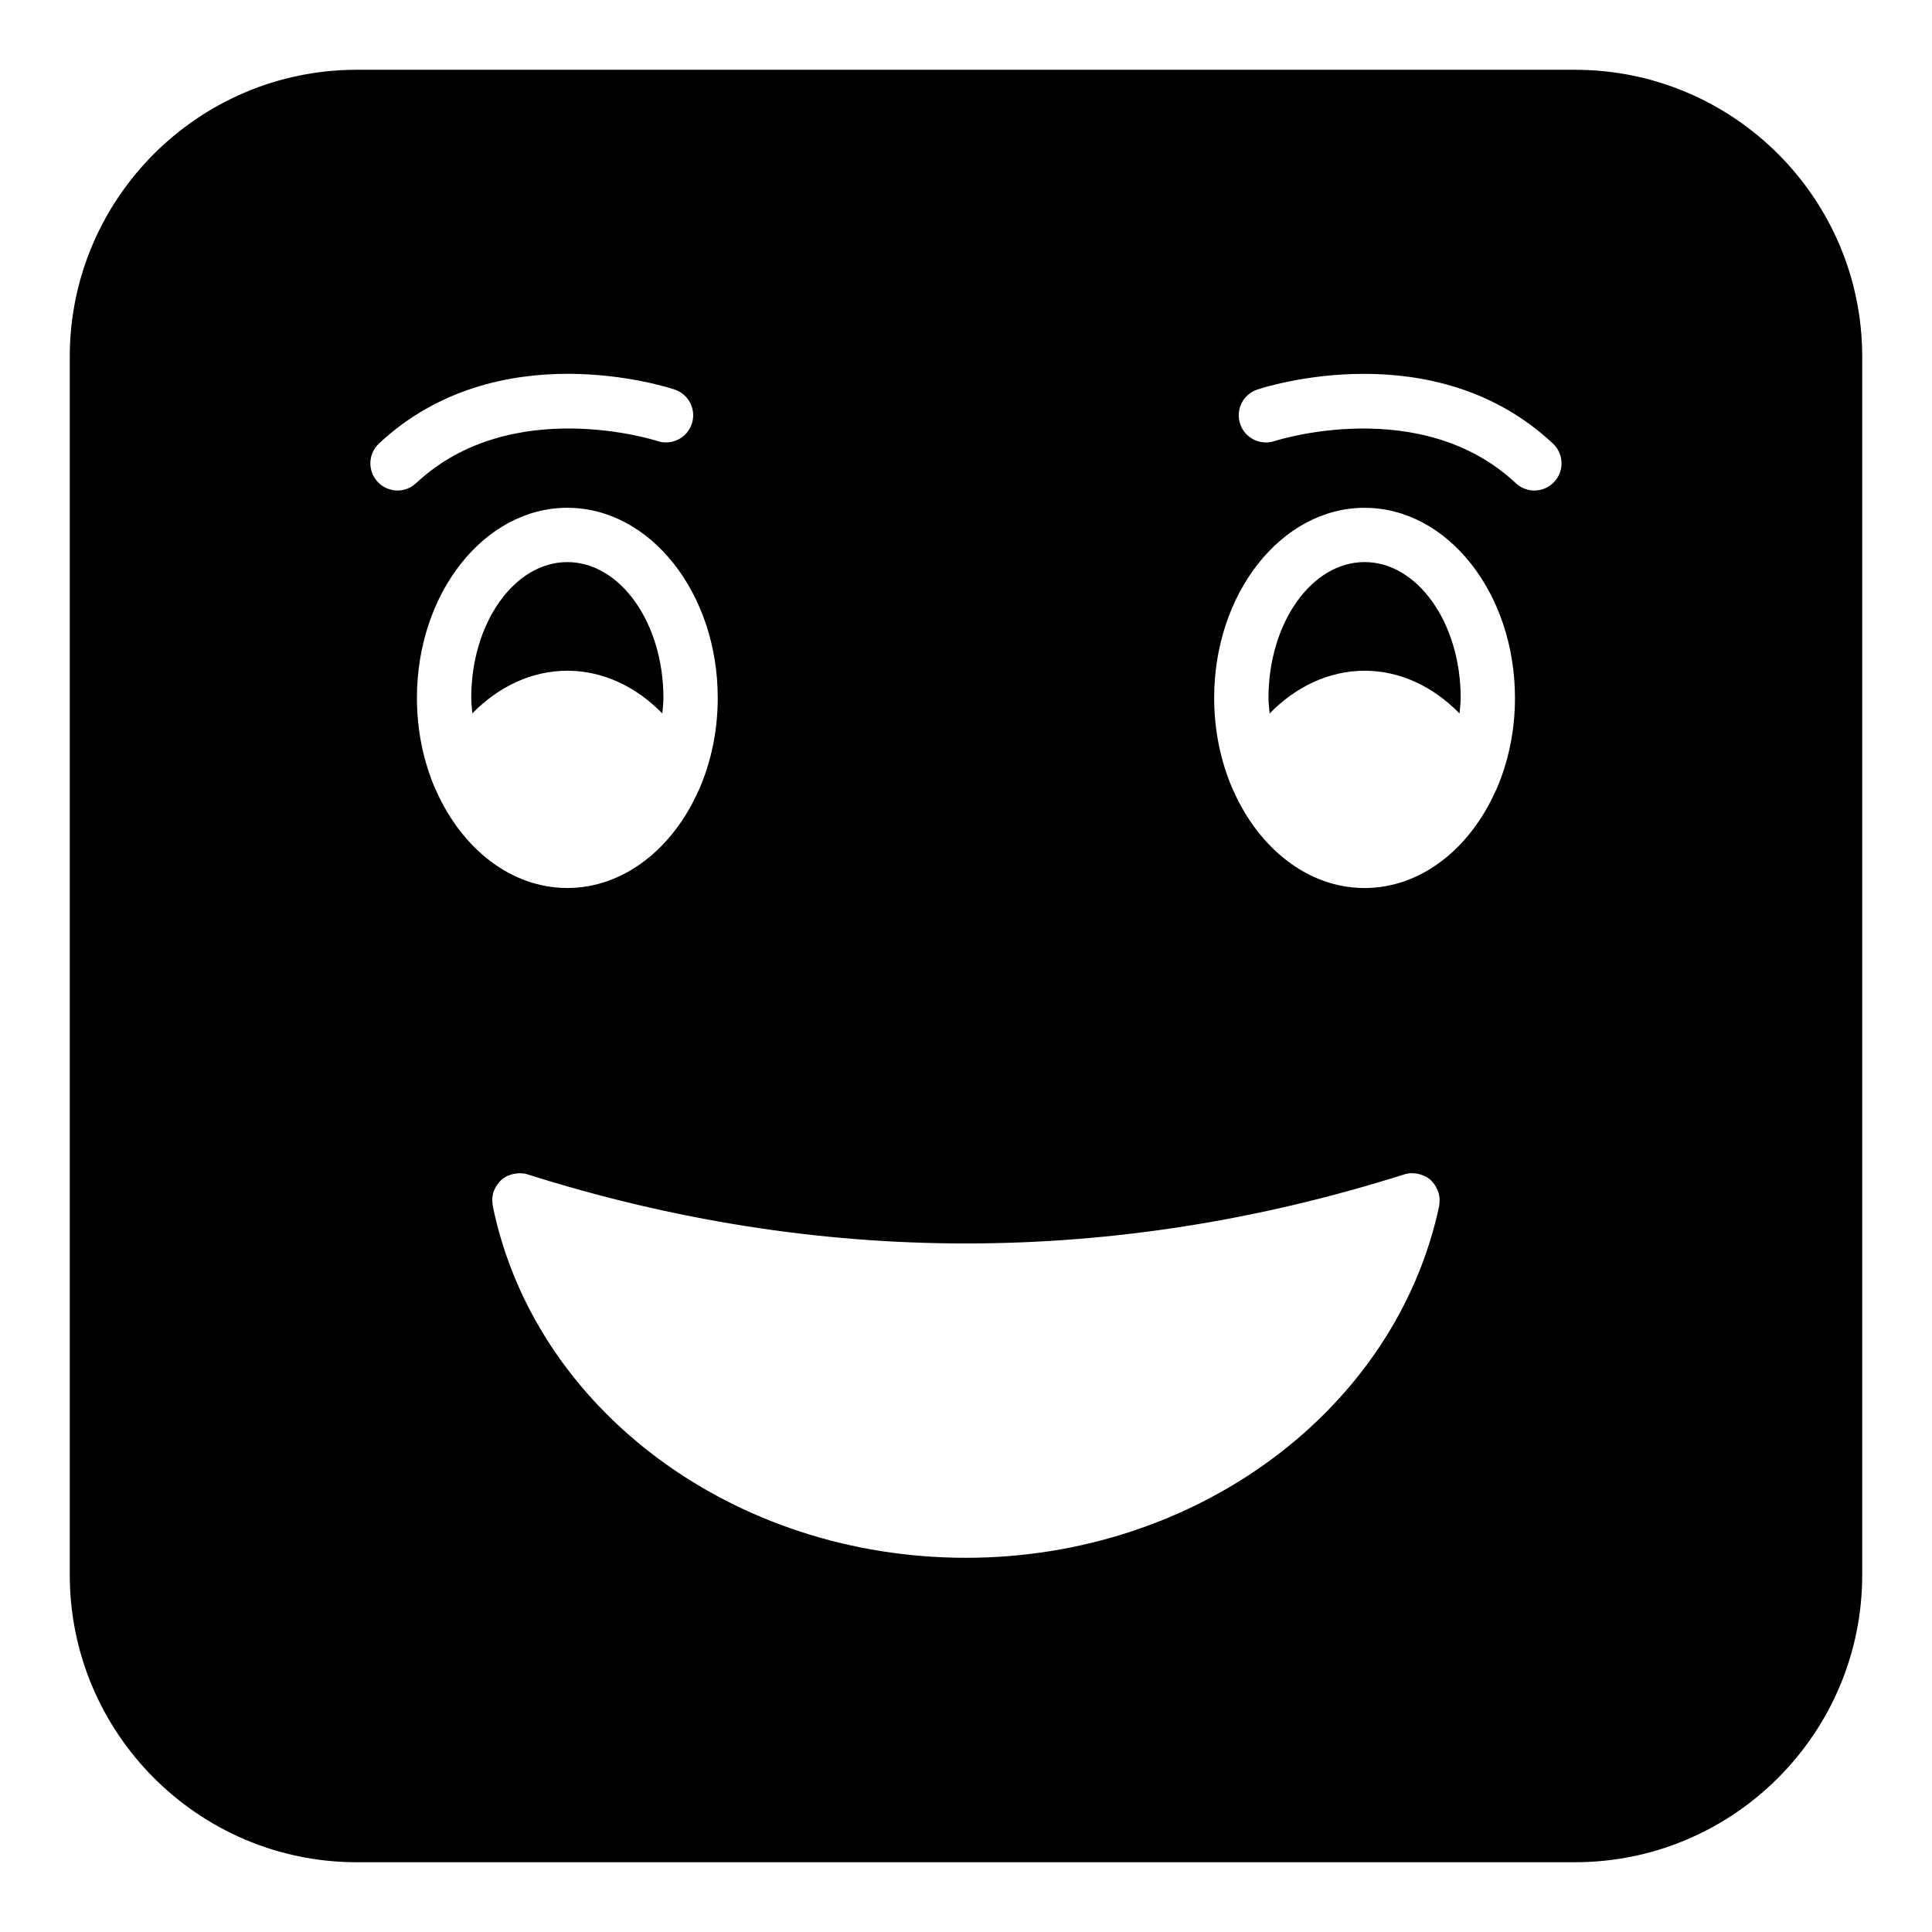 <?xml version="1.0" encoding="UTF-8"?>
<!-- Uploaded to: ICON Repo, www.svgrepo.com, Generator: ICON Repo Mixer Tools -->
<svg fill="#000000" width="800px" height="800px" version="1.1" viewBox="144 144 512 512" xmlns="http://www.w3.org/2000/svg">
 <g>
  <path d="m294.34 321.75c9.352 0 18.188 4.144 25.176 11.32 0.113-1.367 0.297-2.711 0.297-4.121 0-19.844-11.422-35.988-25.465-35.988-14.043 0-25.465 16.141-25.465 35.988 0 1.406 0.184 2.742 0.293 4.106 6.988-7.168 15.82-11.305 25.164-11.305z"/>
  <path d="m505.65 321.75c9.312 0 18.141 4.152 25.148 11.34 0.113-1.379 0.297-2.723 0.297-4.144 0-19.844-11.422-35.988-25.465-35.988-14.043 0-25.465 16.141-25.465 35.988 0 1.418 0.184 2.766 0.297 4.141 6.992-7.188 15.832-11.336 25.188-11.336z"/>
  <path d="m561.36 162.49h-322.8c-41.961 0-76.074 34.113-76.074 76.074v322.8c0 41.961 34.113 76.148 76.074 76.148h322.8c42.035 0 76.148-34.188 76.148-76.148v-322.8c0-41.961-34.113-76.074-76.145-76.074zm-312.01 111.5c-1.918 0-3.836-0.766-5.25-2.277-2.719-2.902-2.574-7.457 0.332-10.172 31.551-29.555 76.473-14.941 78.355-14.309 3.773 1.262 5.805 5.34 4.539 9.109-1.266 3.766-5.34 5.793-9.094 4.539-0.379-0.125-38.754-12.445-63.961 11.16-1.395 1.309-3.156 1.949-4.922 1.949zm5.141 54.961c0-27.781 17.879-50.383 39.859-50.383 21.977 0 39.859 22.602 39.859 50.383 0 8.711-1.762 16.914-4.856 24.07-0.059 0.156-0.145 0.297-0.215 0.445-6.824 15.41-19.852 25.863-34.793 25.863-14.895 0-27.883-10.395-34.727-25.727-0.105-0.227-0.23-0.422-0.312-0.652-3.07-7.137-4.816-15.316-4.816-24zm270.91 134.62c-11.492 54.039-64.234 93.262-125.41 93.262-61.621 0-114.37-39.246-125.42-93.32-0.055-0.266-0.031-0.531-0.059-0.793-0.02-0.219-0.047-0.422-0.047-0.645 0-0.812 0.105-1.609 0.367-2.363 0.039-0.113 0.105-0.207 0.152-0.316 0.281-0.695 0.68-1.332 1.172-1.914 0.078-0.094 0.102-0.211 0.184-0.297 0.055-0.062 0.133-0.082 0.191-0.141 0.102-0.098 0.168-0.223 0.273-0.316 0.523-0.473 1.117-0.836 1.734-1.133 0.16-0.074 0.328-0.109 0.492-0.172 0.625-0.242 1.266-0.391 1.93-0.453 0.211-0.016 0.41-0.051 0.625-0.051 0.742-0.004 1.484 0.066 2.203 0.297 77.105 24.418 155.29 24.418 232.39 0 0.652-0.207 1.328-0.297 2-0.312 0.109-0.004 0.211 0.023 0.32 0.023 0.73 0.016 1.438 0.156 2.129 0.391 0.188 0.059 0.367 0.117 0.547 0.191 0.719 0.309 1.41 0.691 2.008 1.234 0.043 0.043 0.07 0.094 0.113 0.137 0.02 0.016 0.047 0.023 0.07 0.047 0.059 0.055 0.074 0.129 0.129 0.191 0.543 0.562 0.969 1.203 1.297 1.895 0.078 0.164 0.164 0.32 0.23 0.488 0.293 0.762 0.473 1.559 0.496 2.379 0.004 0.129-0.027 0.258-0.031 0.391-0.008 0.43-0.004 0.863-0.094 1.301zm-19.773-84.234c-14.969 0-28.02-10.492-34.836-25.957-0.047-0.105-0.105-0.195-0.148-0.305-3.106-7.168-4.879-15.387-4.879-24.117 0-27.781 17.879-50.383 39.859-50.383 21.977 0 39.859 22.602 39.859 50.383 0 8.648-1.734 16.793-4.785 23.914-0.098 0.281-0.242 0.523-0.375 0.789-6.844 15.305-19.82 25.676-34.695 25.676zm50.246-107.62c-1.414 1.512-3.332 2.277-5.25 2.277-1.766 0-3.527-0.645-4.922-1.945-25.203-23.609-63.574-11.285-63.961-11.16-3.773 1.25-7.844-0.793-9.094-4.555-1.25-3.766 0.773-7.836 4.539-9.094 1.891-0.633 46.816-15.238 78.355 14.309 2.906 2.711 3.055 7.266 0.332 10.168z"/>
 </g>
</svg>